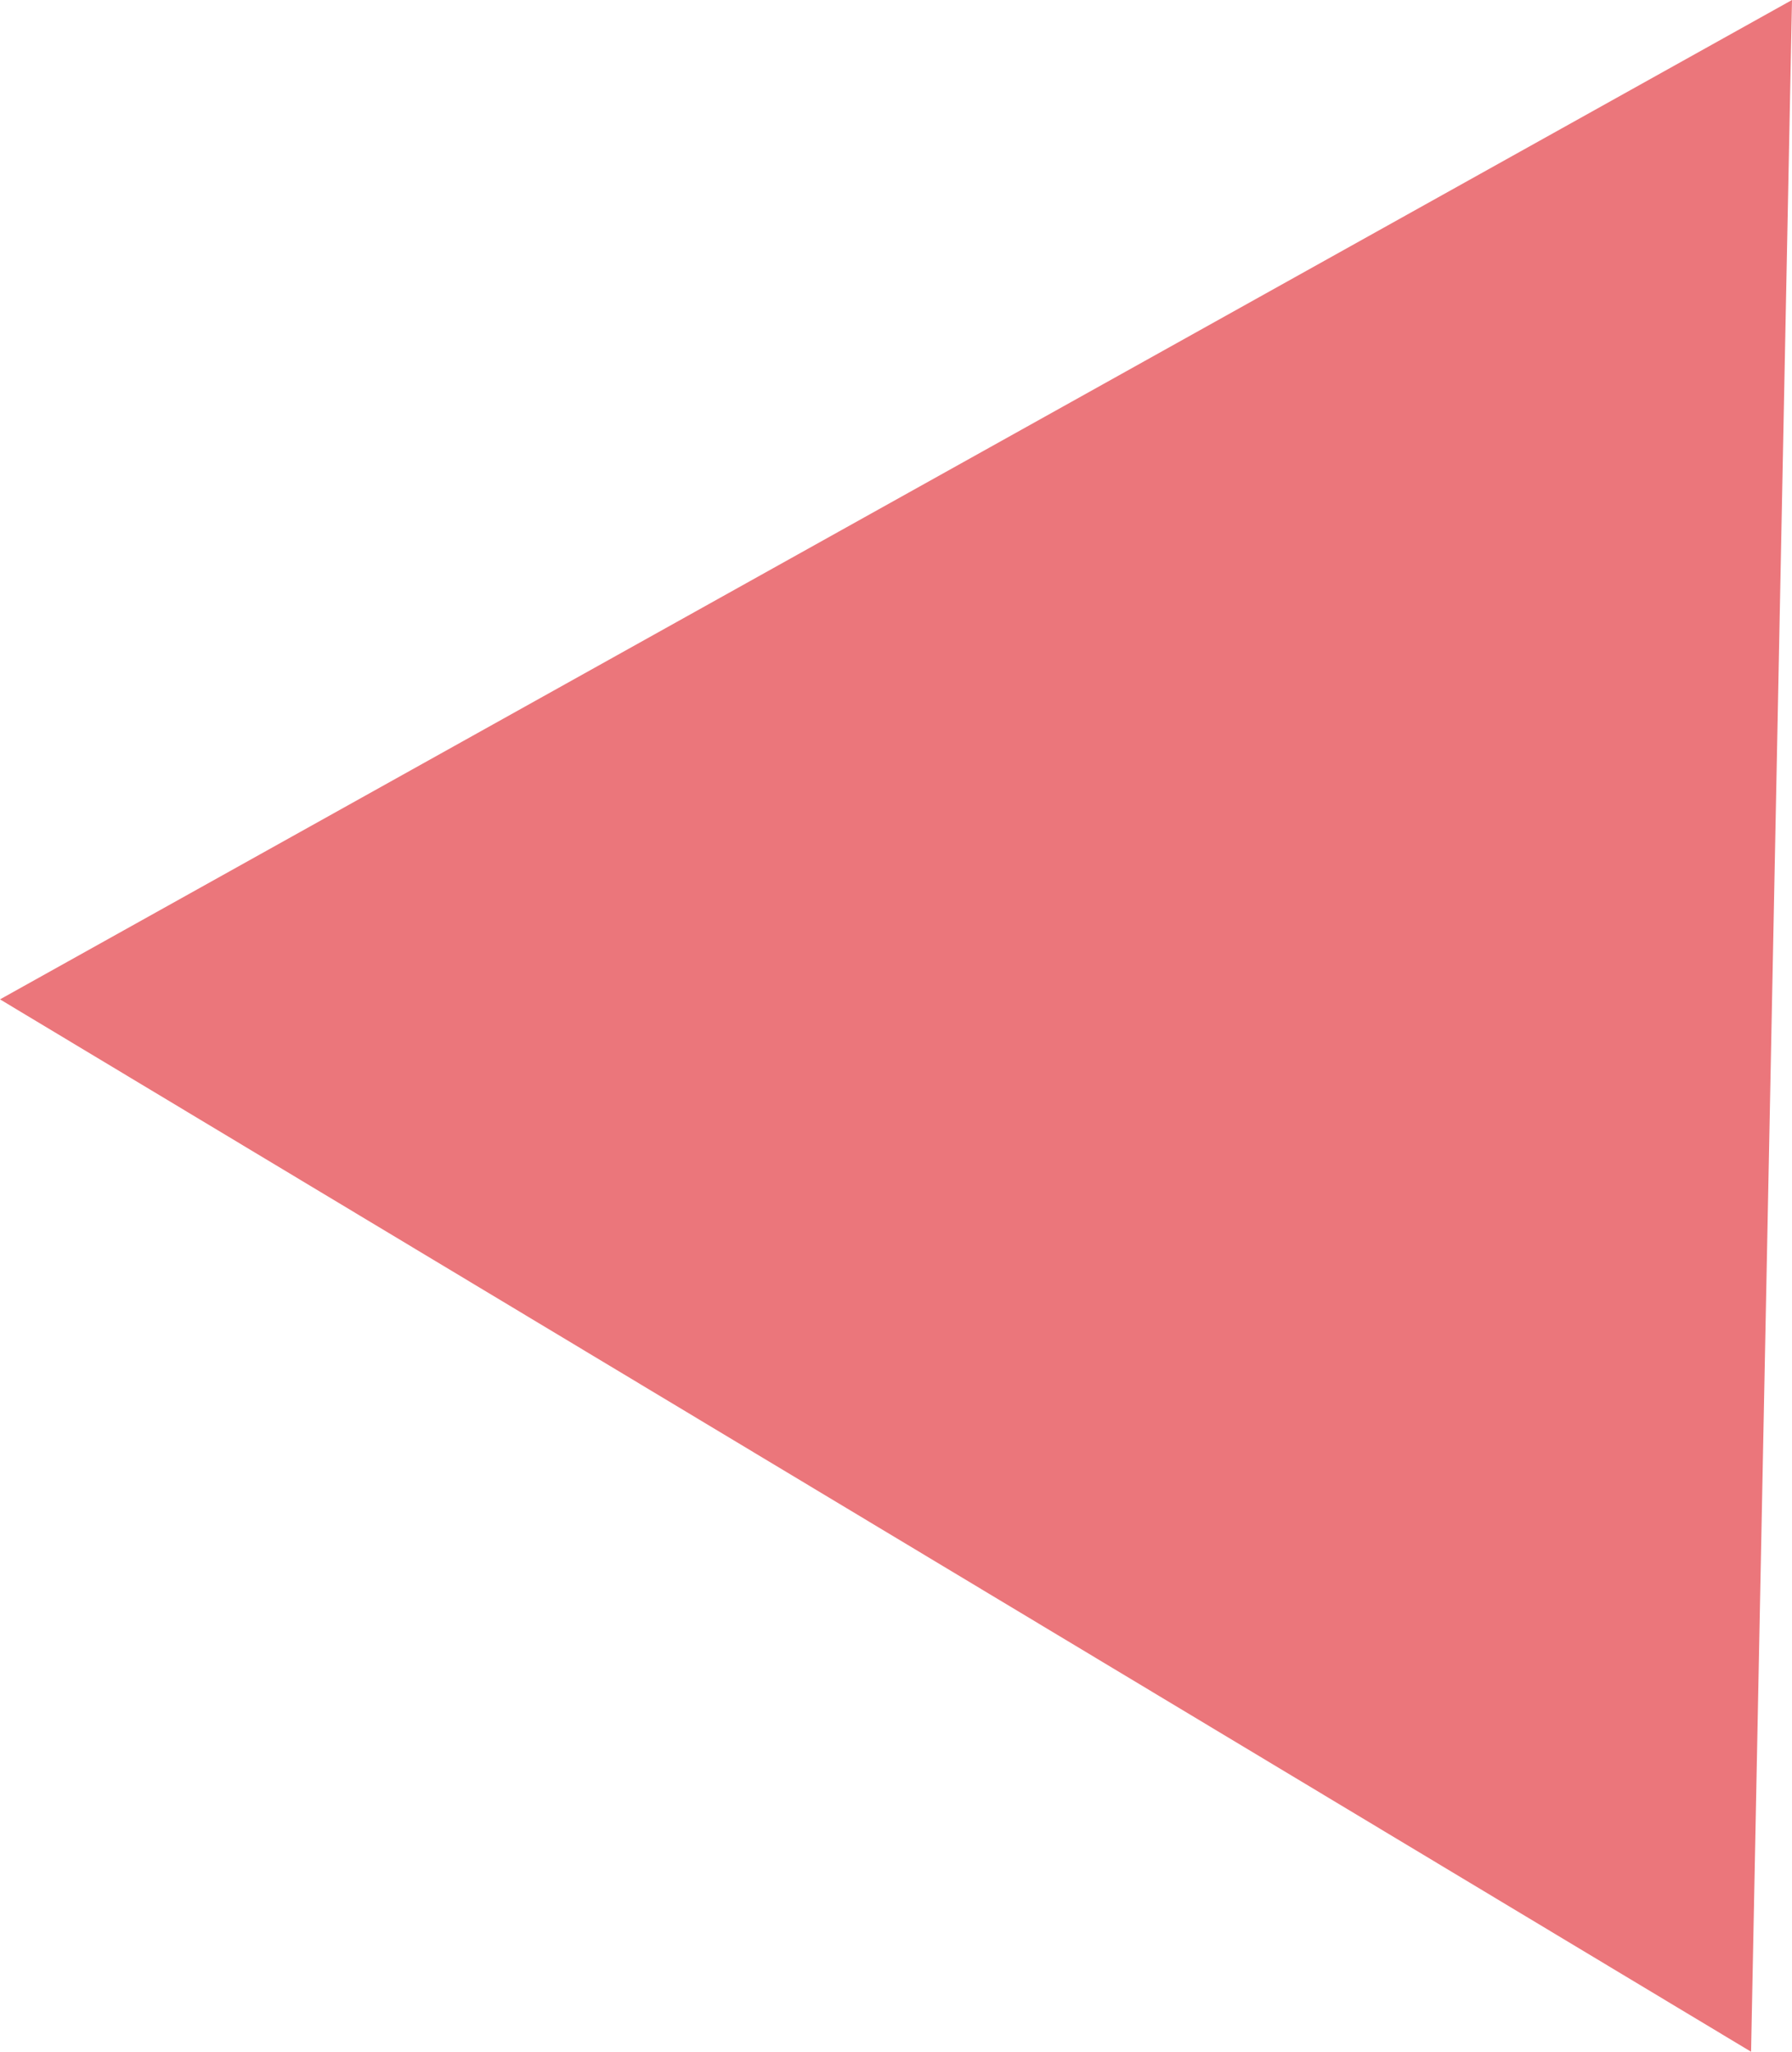<svg xmlns="http://www.w3.org/2000/svg" id="Capa_2" viewBox="0 0 34.15 39.09"><defs><style>.cls-1{fill:#eb767b;}</style></defs><g id="Capa_1-2"><path id="Pol&#xED;gono_4" class="cls-1" d="M34.15,0l-.78,39.09L0,19.04,34.15,0Z"></path></g></svg>